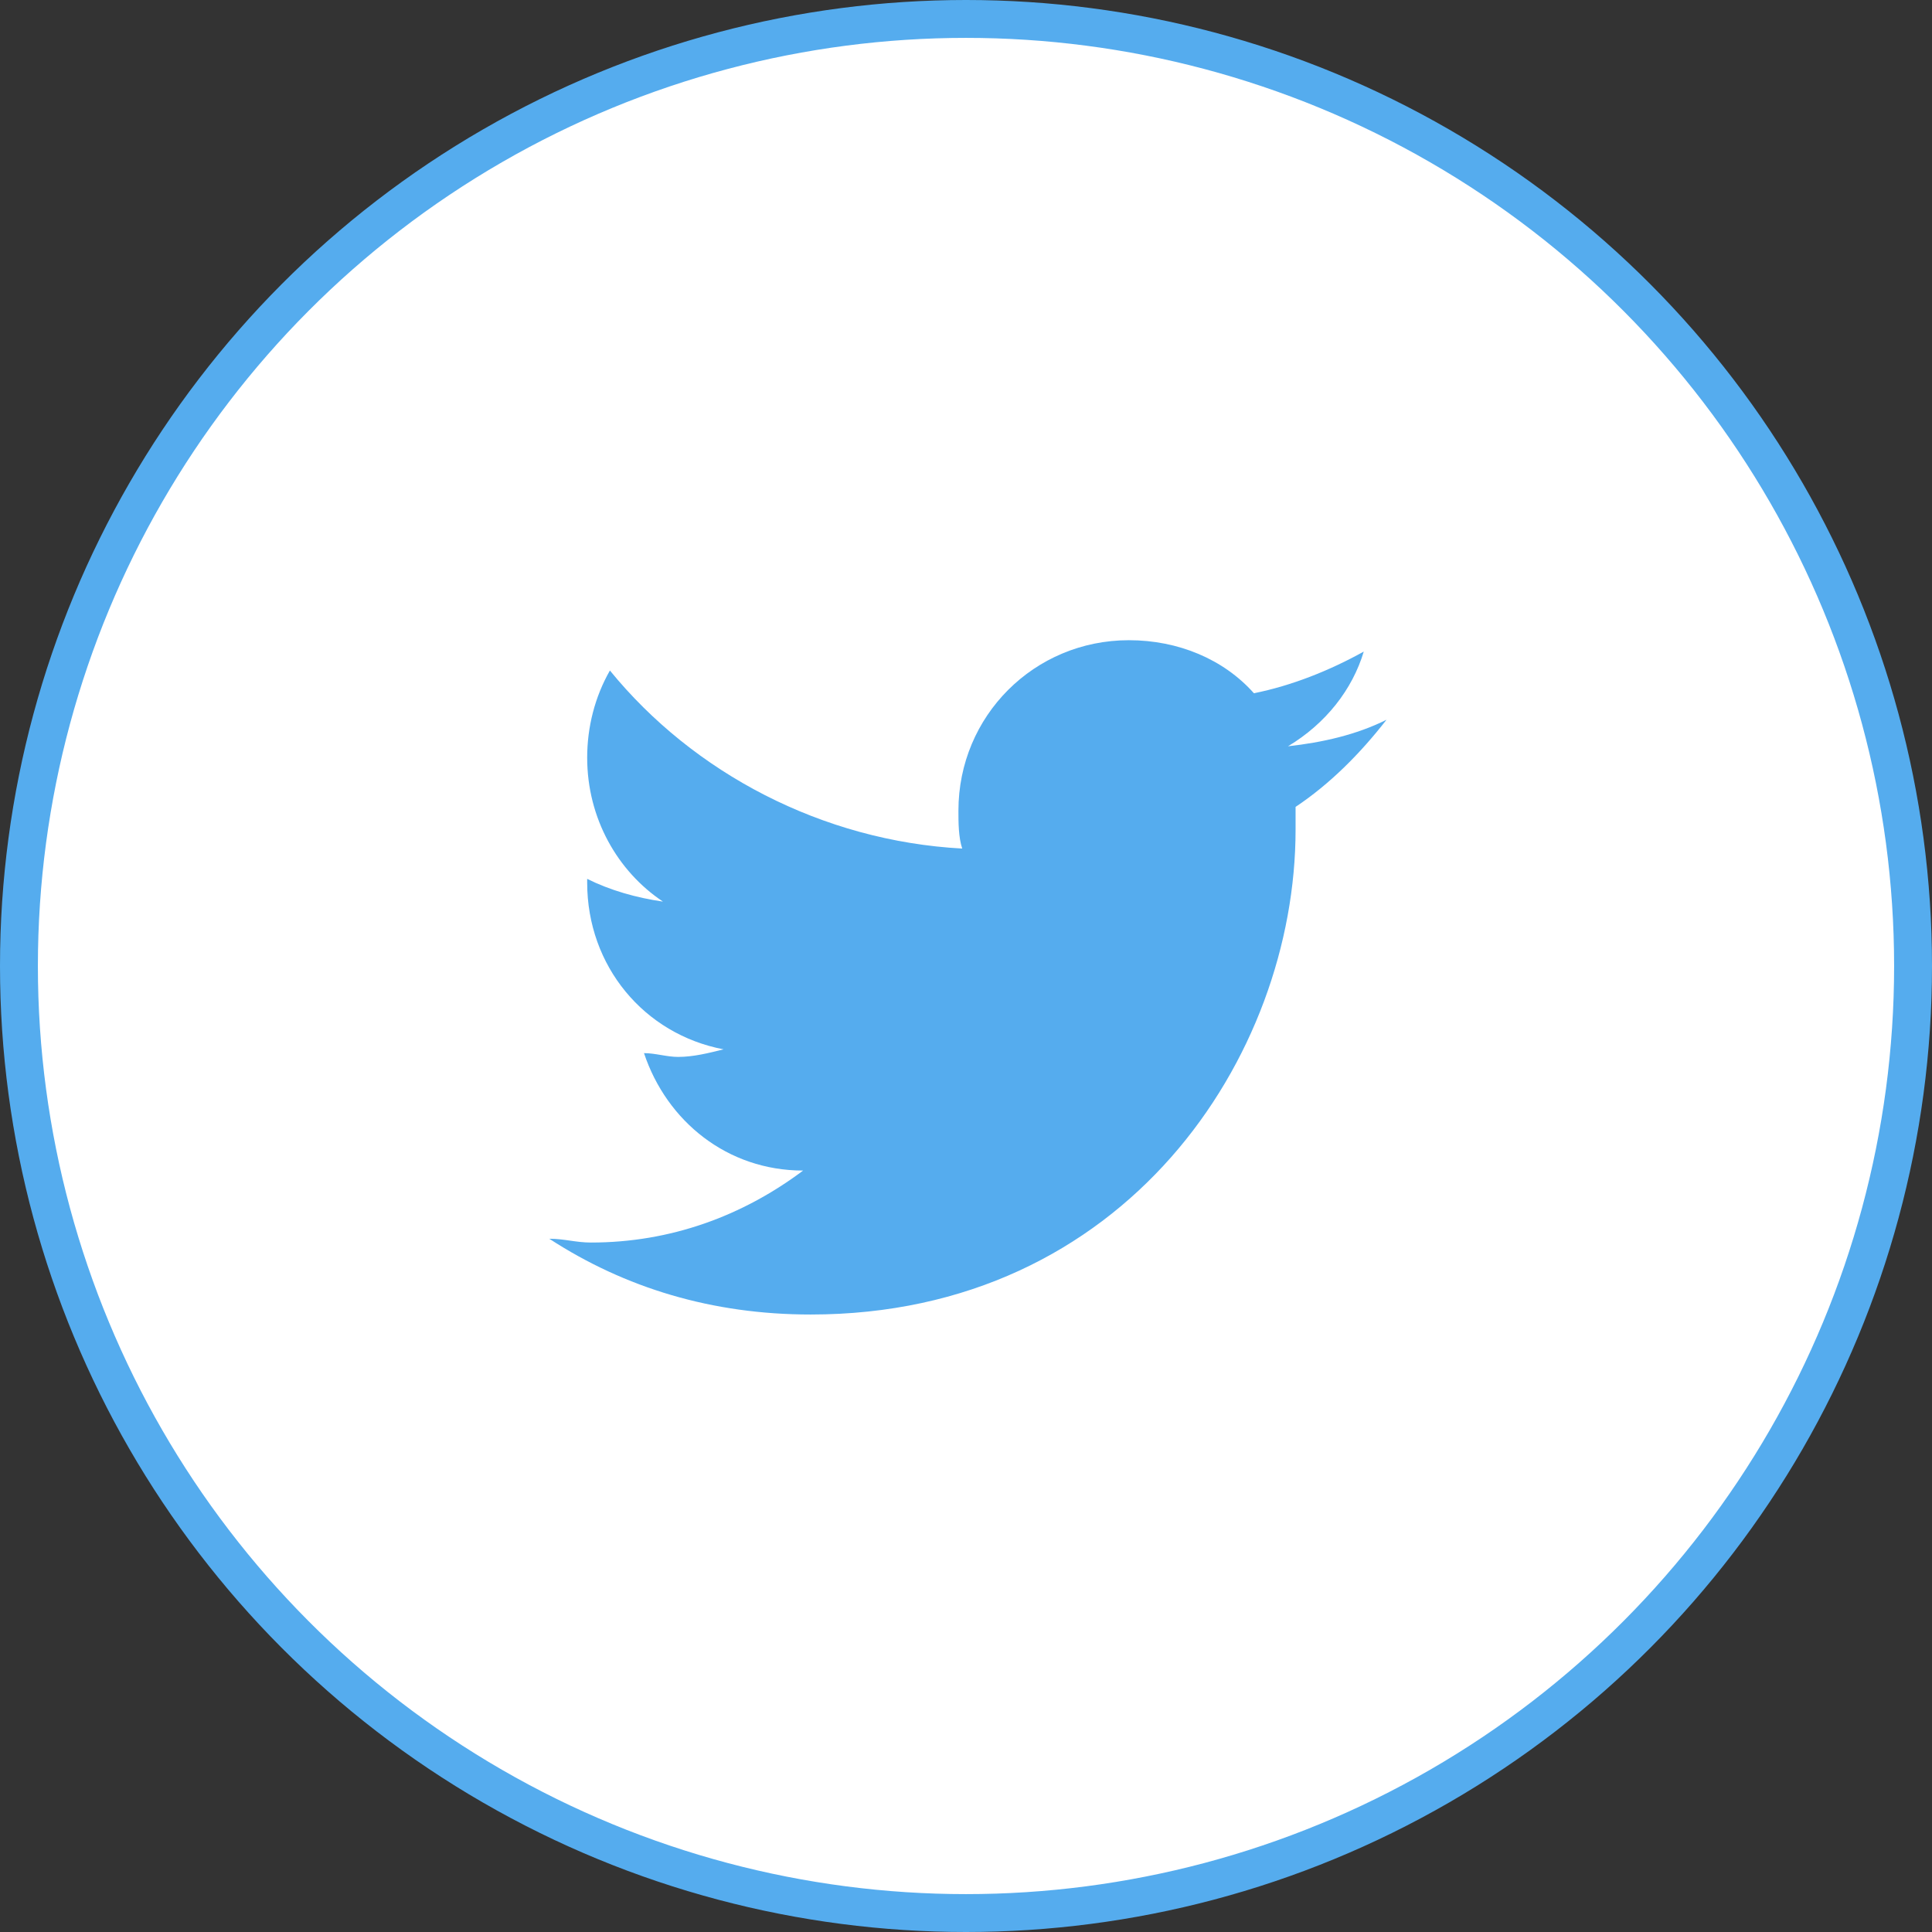 <?xml version="1.0" encoding="utf-8"?>
<!-- Generator: Adobe Illustrator 21.0.2, SVG Export Plug-In . SVG Version: 6.00 Build 0)  -->
<svg version="1.1" id="initial_design" xmlns="http://www.w3.org/2000/svg" xmlns:xlink="http://www.w3.org/1999/xlink" x="0px"
	 y="0px" viewBox="0 0 51 51" style="enable-background:new 0 0 51 51;" xml:space="preserve">
<rect x="0" y="0" width="51" height="51" fill="#333333" stroke="none"/>
<style type="text/css">
	.st0{fill:#FFFFFF;stroke:#55ACEE;stroke-miterlimit:10;}
	.st1{enable-background:new    ;}
	.st2{fill:#55ACEE;}
</style>
<title>Artboard 32</title>
<circle class="st0" cx="25.5" cy="25.5" r="25"/>
<g class="st1">
	<path class="st2" d="M34.2,21.3c0,0.2,0,0.4,0,0.6c0,6-4.5,12.8-12.8,12.8c-2.6,0-4.9-0.7-6.9-2c0.4,0,0.7,0.1,1.1,0.1
		c2.1,0,4-0.7,5.6-1.9c-2,0-3.6-1.3-4.2-3.1c0.3,0,0.6,0.1,0.9,0.1c0.4,0,0.8-0.1,1.2-0.2c-2.1-0.4-3.6-2.2-3.6-4.4c0,0,0,0,0-0.1
		c0.6,0.3,1.3,0.5,2,0.6c-1.2-0.8-2-2.2-2-3.8c0-0.8,0.2-1.6,0.6-2.3c2.2,2.7,5.6,4.5,9.3,4.7c-0.1-0.3-0.1-0.7-0.1-1
		c0-2.5,2-4.5,4.5-4.5c1.3,0,2.5,0.5,3.3,1.4c1-0.2,2-0.6,2.9-1.1c-0.3,1-1,1.9-2,2.5c0.9-0.1,1.8-0.3,2.6-0.7
		C35.9,19.9,35.1,20.7,34.2,21.3z"/>
</g>
</svg>
